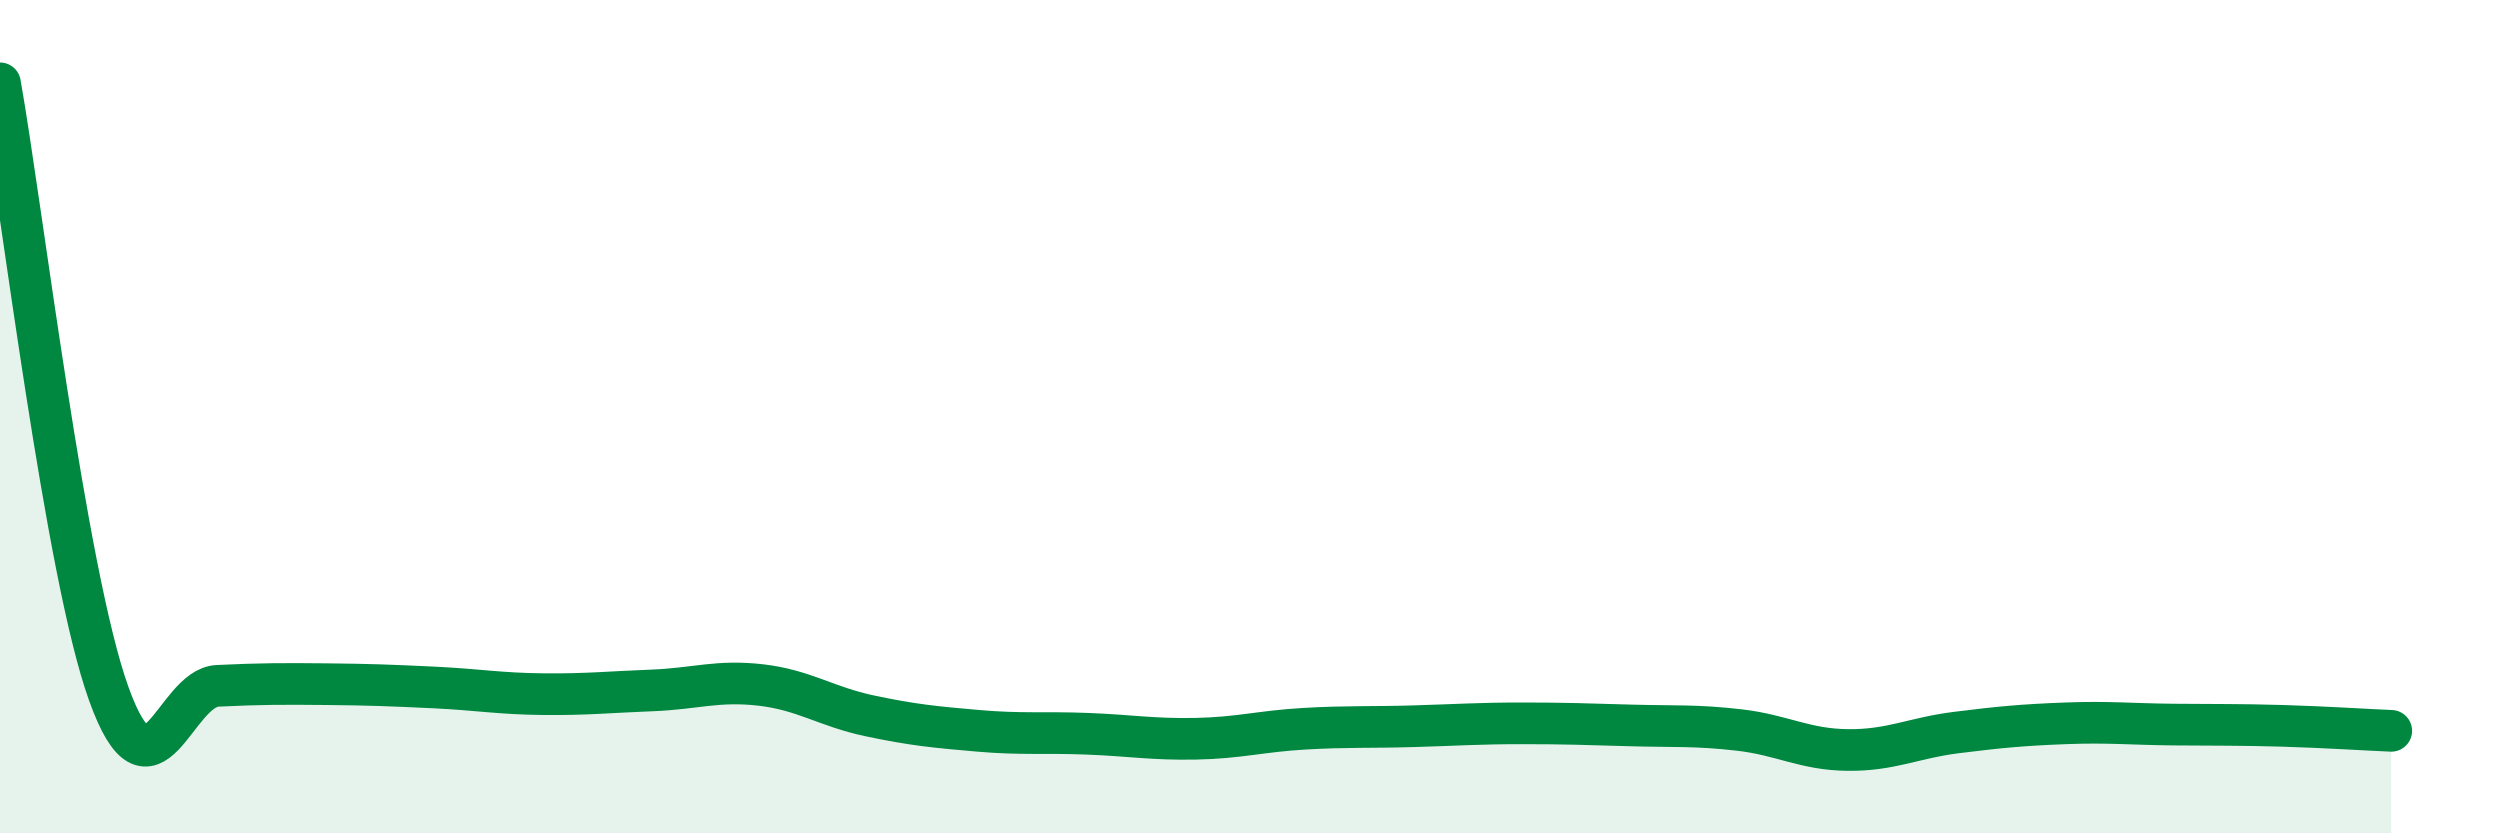 
    <svg width="60" height="20" viewBox="0 0 60 20" xmlns="http://www.w3.org/2000/svg">
      <path
        d="M 0,2 C 0.52,4.93 1.57,13.76 2.61,16.65 C 3.65,19.54 4.18,16.51 5.22,16.46 C 6.26,16.41 6.79,16.41 7.83,16.42 C 8.87,16.43 9.39,16.45 10.43,16.5 C 11.47,16.55 12,16.65 13.04,16.66 C 14.08,16.67 14.61,16.61 15.65,16.57 C 16.69,16.53 17.22,16.32 18.26,16.44 C 19.3,16.56 19.83,16.96 20.87,17.18 C 21.91,17.4 22.44,17.45 23.48,17.54 C 24.52,17.63 25.05,17.57 26.09,17.61 C 27.13,17.65 27.66,17.75 28.7,17.73 C 29.74,17.71 30.26,17.55 31.3,17.49 C 32.34,17.43 32.87,17.46 33.91,17.43 C 34.95,17.4 35.48,17.36 36.52,17.36 C 37.56,17.36 38.09,17.38 39.13,17.41 C 40.17,17.44 40.7,17.4 41.74,17.52 C 42.78,17.64 43.31,17.99 44.35,18 C 45.39,18.01 45.92,17.71 46.96,17.58 C 48,17.45 48.53,17.4 49.57,17.36 C 50.61,17.32 51.13,17.38 52.17,17.39 C 53.21,17.4 53.74,17.39 54.78,17.42 C 55.82,17.45 56.87,17.52 57.39,17.54L57.39 20L0 20Z"
        fill="#008740"
        opacity="0.1"
        stroke-linecap="round"
        stroke-linejoin="round"
      />
      <path
        d="M 0,2 C 0.52,4.93 1.57,13.76 2.61,16.65 C 3.65,19.54 4.18,16.51 5.22,16.46 C 6.26,16.41 6.79,16.41 7.83,16.42 C 8.87,16.43 9.39,16.45 10.43,16.5 C 11.47,16.55 12,16.65 13.04,16.66 C 14.08,16.67 14.61,16.61 15.65,16.57 C 16.69,16.53 17.22,16.32 18.26,16.44 C 19.3,16.56 19.83,16.96 20.87,17.18 C 21.91,17.4 22.44,17.45 23.48,17.54 C 24.52,17.63 25.05,17.57 26.09,17.61 C 27.13,17.65 27.66,17.75 28.7,17.73 C 29.74,17.71 30.26,17.55 31.3,17.49 C 32.34,17.43 32.87,17.46 33.91,17.43 C 34.95,17.4 35.48,17.36 36.52,17.36 C 37.56,17.36 38.09,17.38 39.13,17.41 C 40.17,17.44 40.7,17.4 41.74,17.52 C 42.78,17.64 43.31,17.99 44.35,18 C 45.39,18.01 45.92,17.71 46.96,17.58 C 48,17.45 48.53,17.4 49.57,17.36 C 50.61,17.32 51.13,17.38 52.17,17.39 C 53.21,17.4 53.74,17.39 54.78,17.42 C 55.82,17.45 56.87,17.52 57.39,17.54"
        stroke="#008740"
        stroke-width="1"
        fill="none"
        stroke-linecap="round"
        stroke-linejoin="round"
      />
    </svg>
  